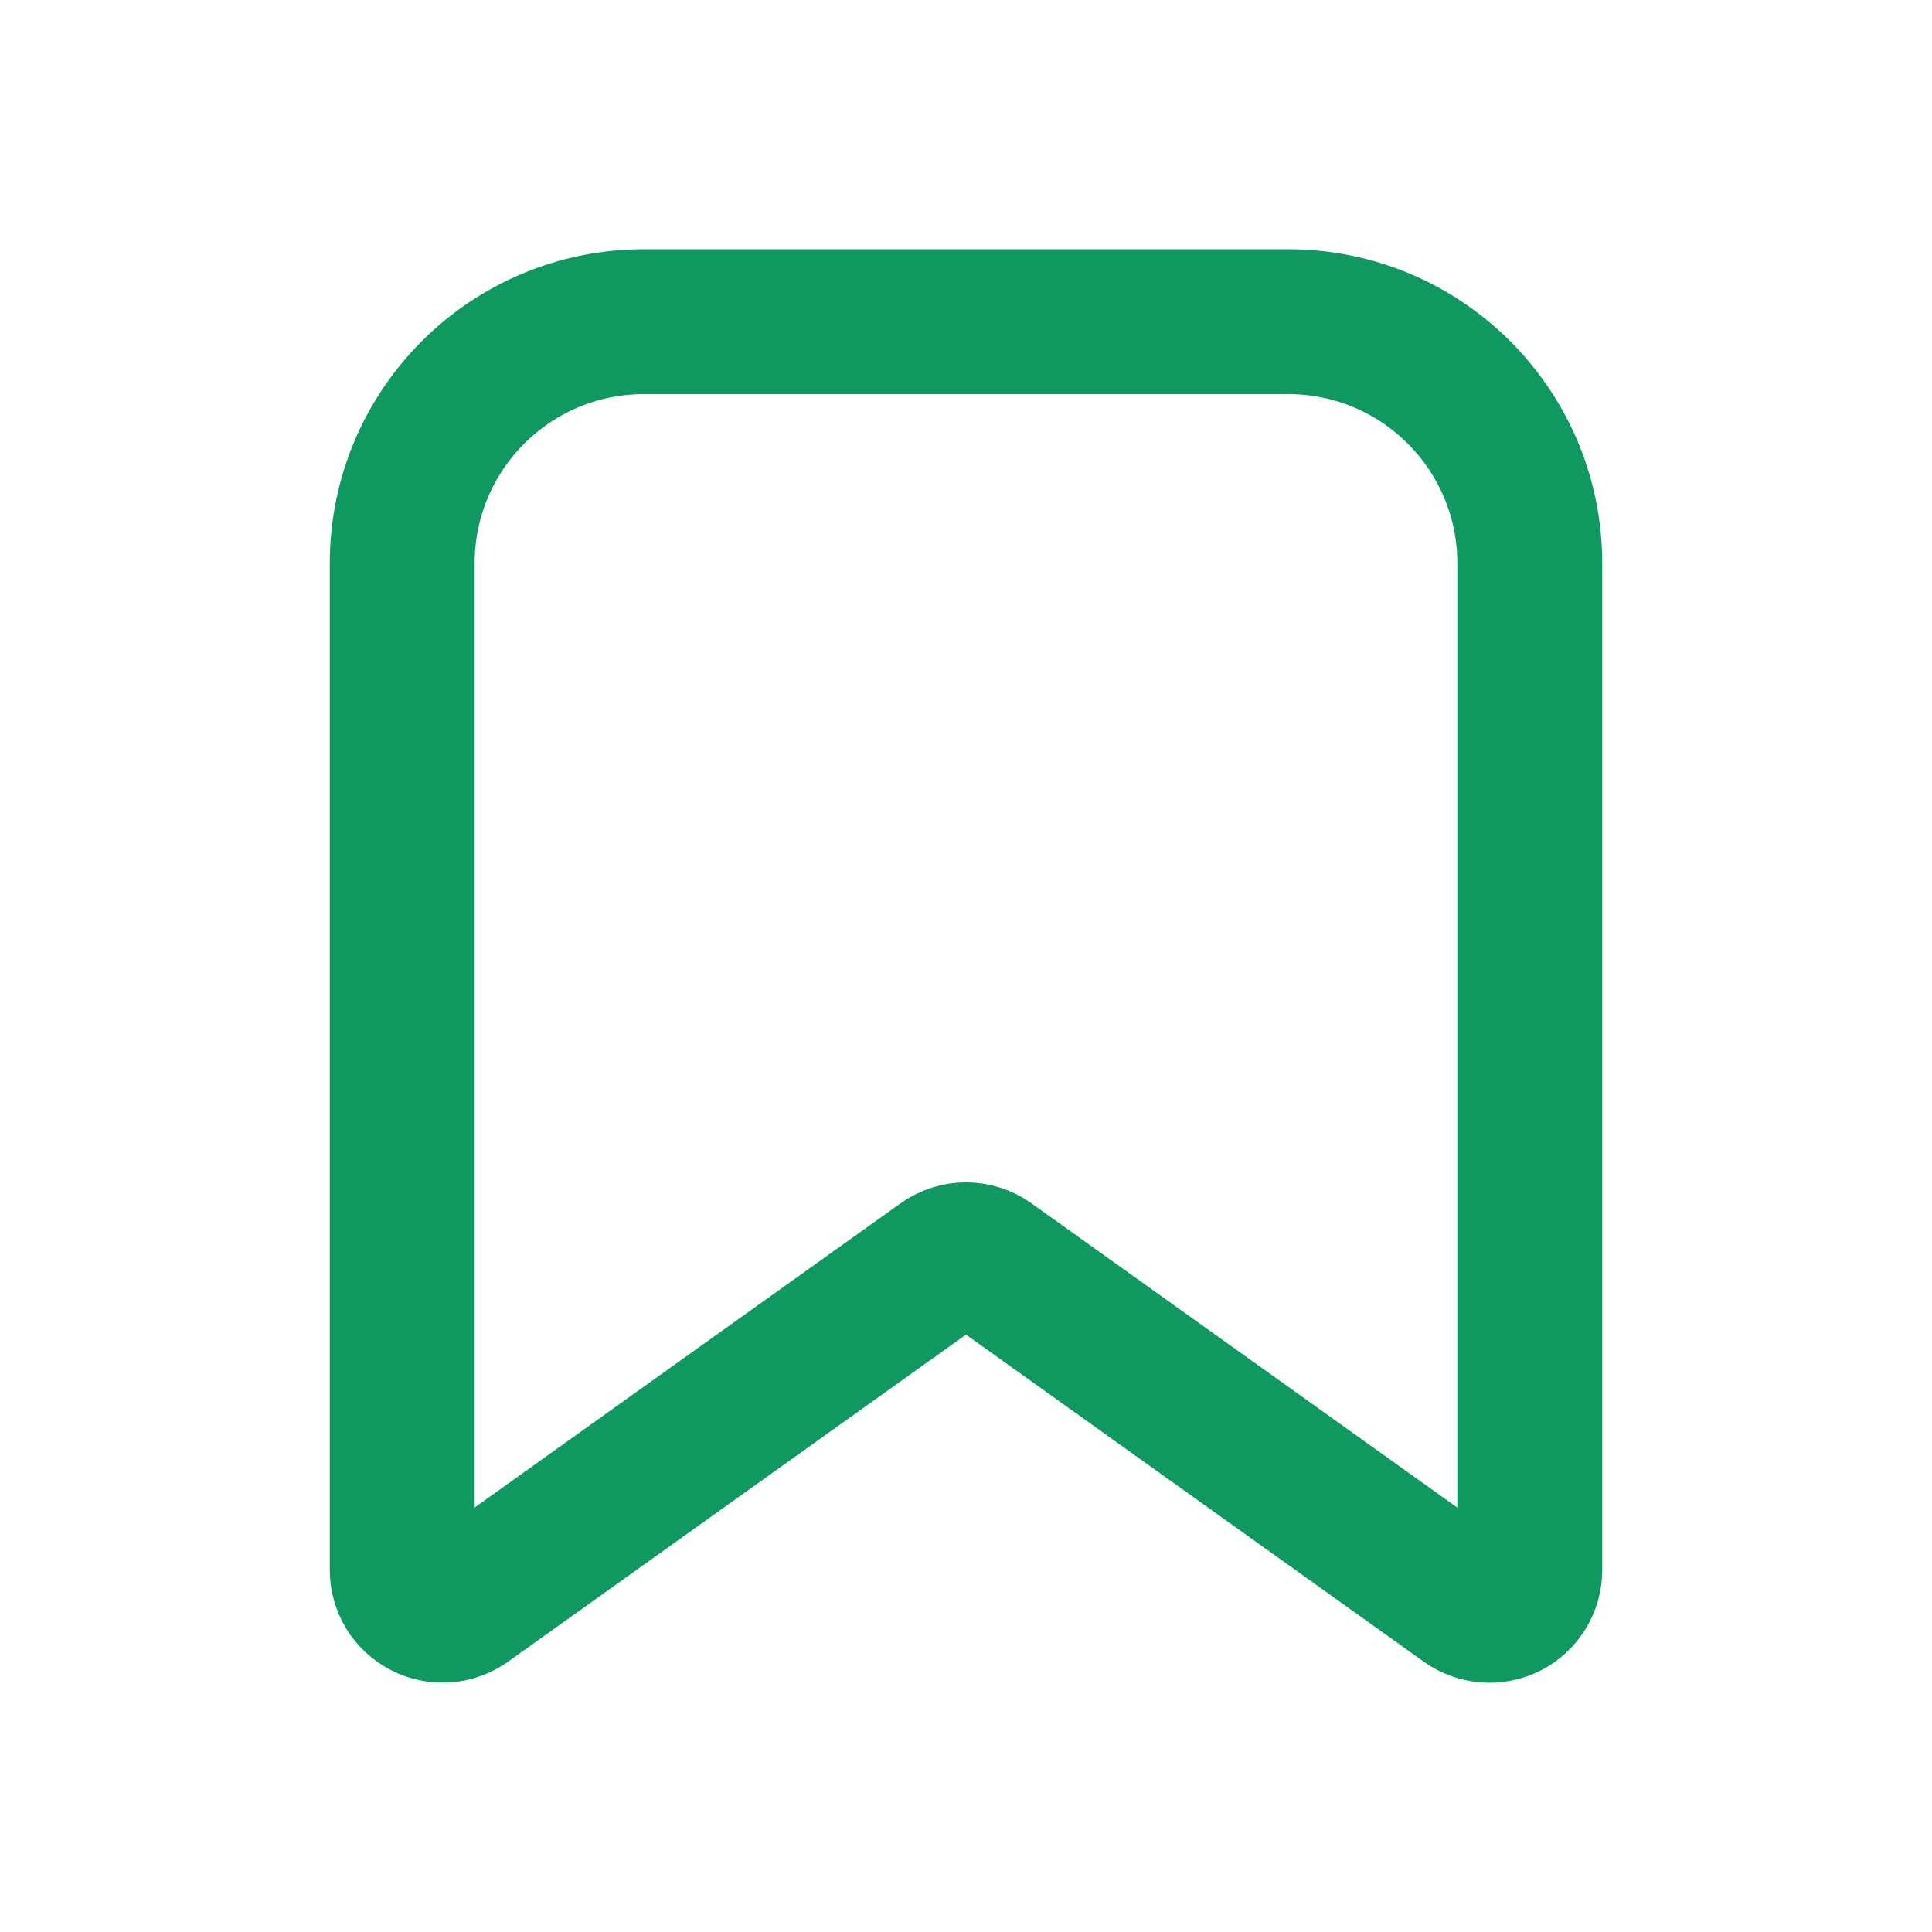 <?xml version="1.0" encoding="UTF-8"?> <svg xmlns="http://www.w3.org/2000/svg" width="16" height="16" viewBox="0 0 16 16" fill="none"><path fill-rule="evenodd" clip-rule="evenodd" d="M3.331 13.002V4.665C3.331 3.56 4.227 2.664 5.332 2.664H10.668C11.773 2.664 12.669 3.56 12.669 4.665V13.002C12.669 13.127 12.599 13.242 12.488 13.299C12.377 13.356 12.243 13.346 12.141 13.274L8.194 10.454C8.078 10.371 7.922 10.371 7.806 10.454L3.859 13.273C3.757 13.345 3.624 13.355 3.513 13.298C3.401 13.241 3.331 13.127 3.331 13.002Z" stroke="#0F9960" stroke-width="1.2" stroke-linecap="round" stroke-linejoin="round"></path></svg> 